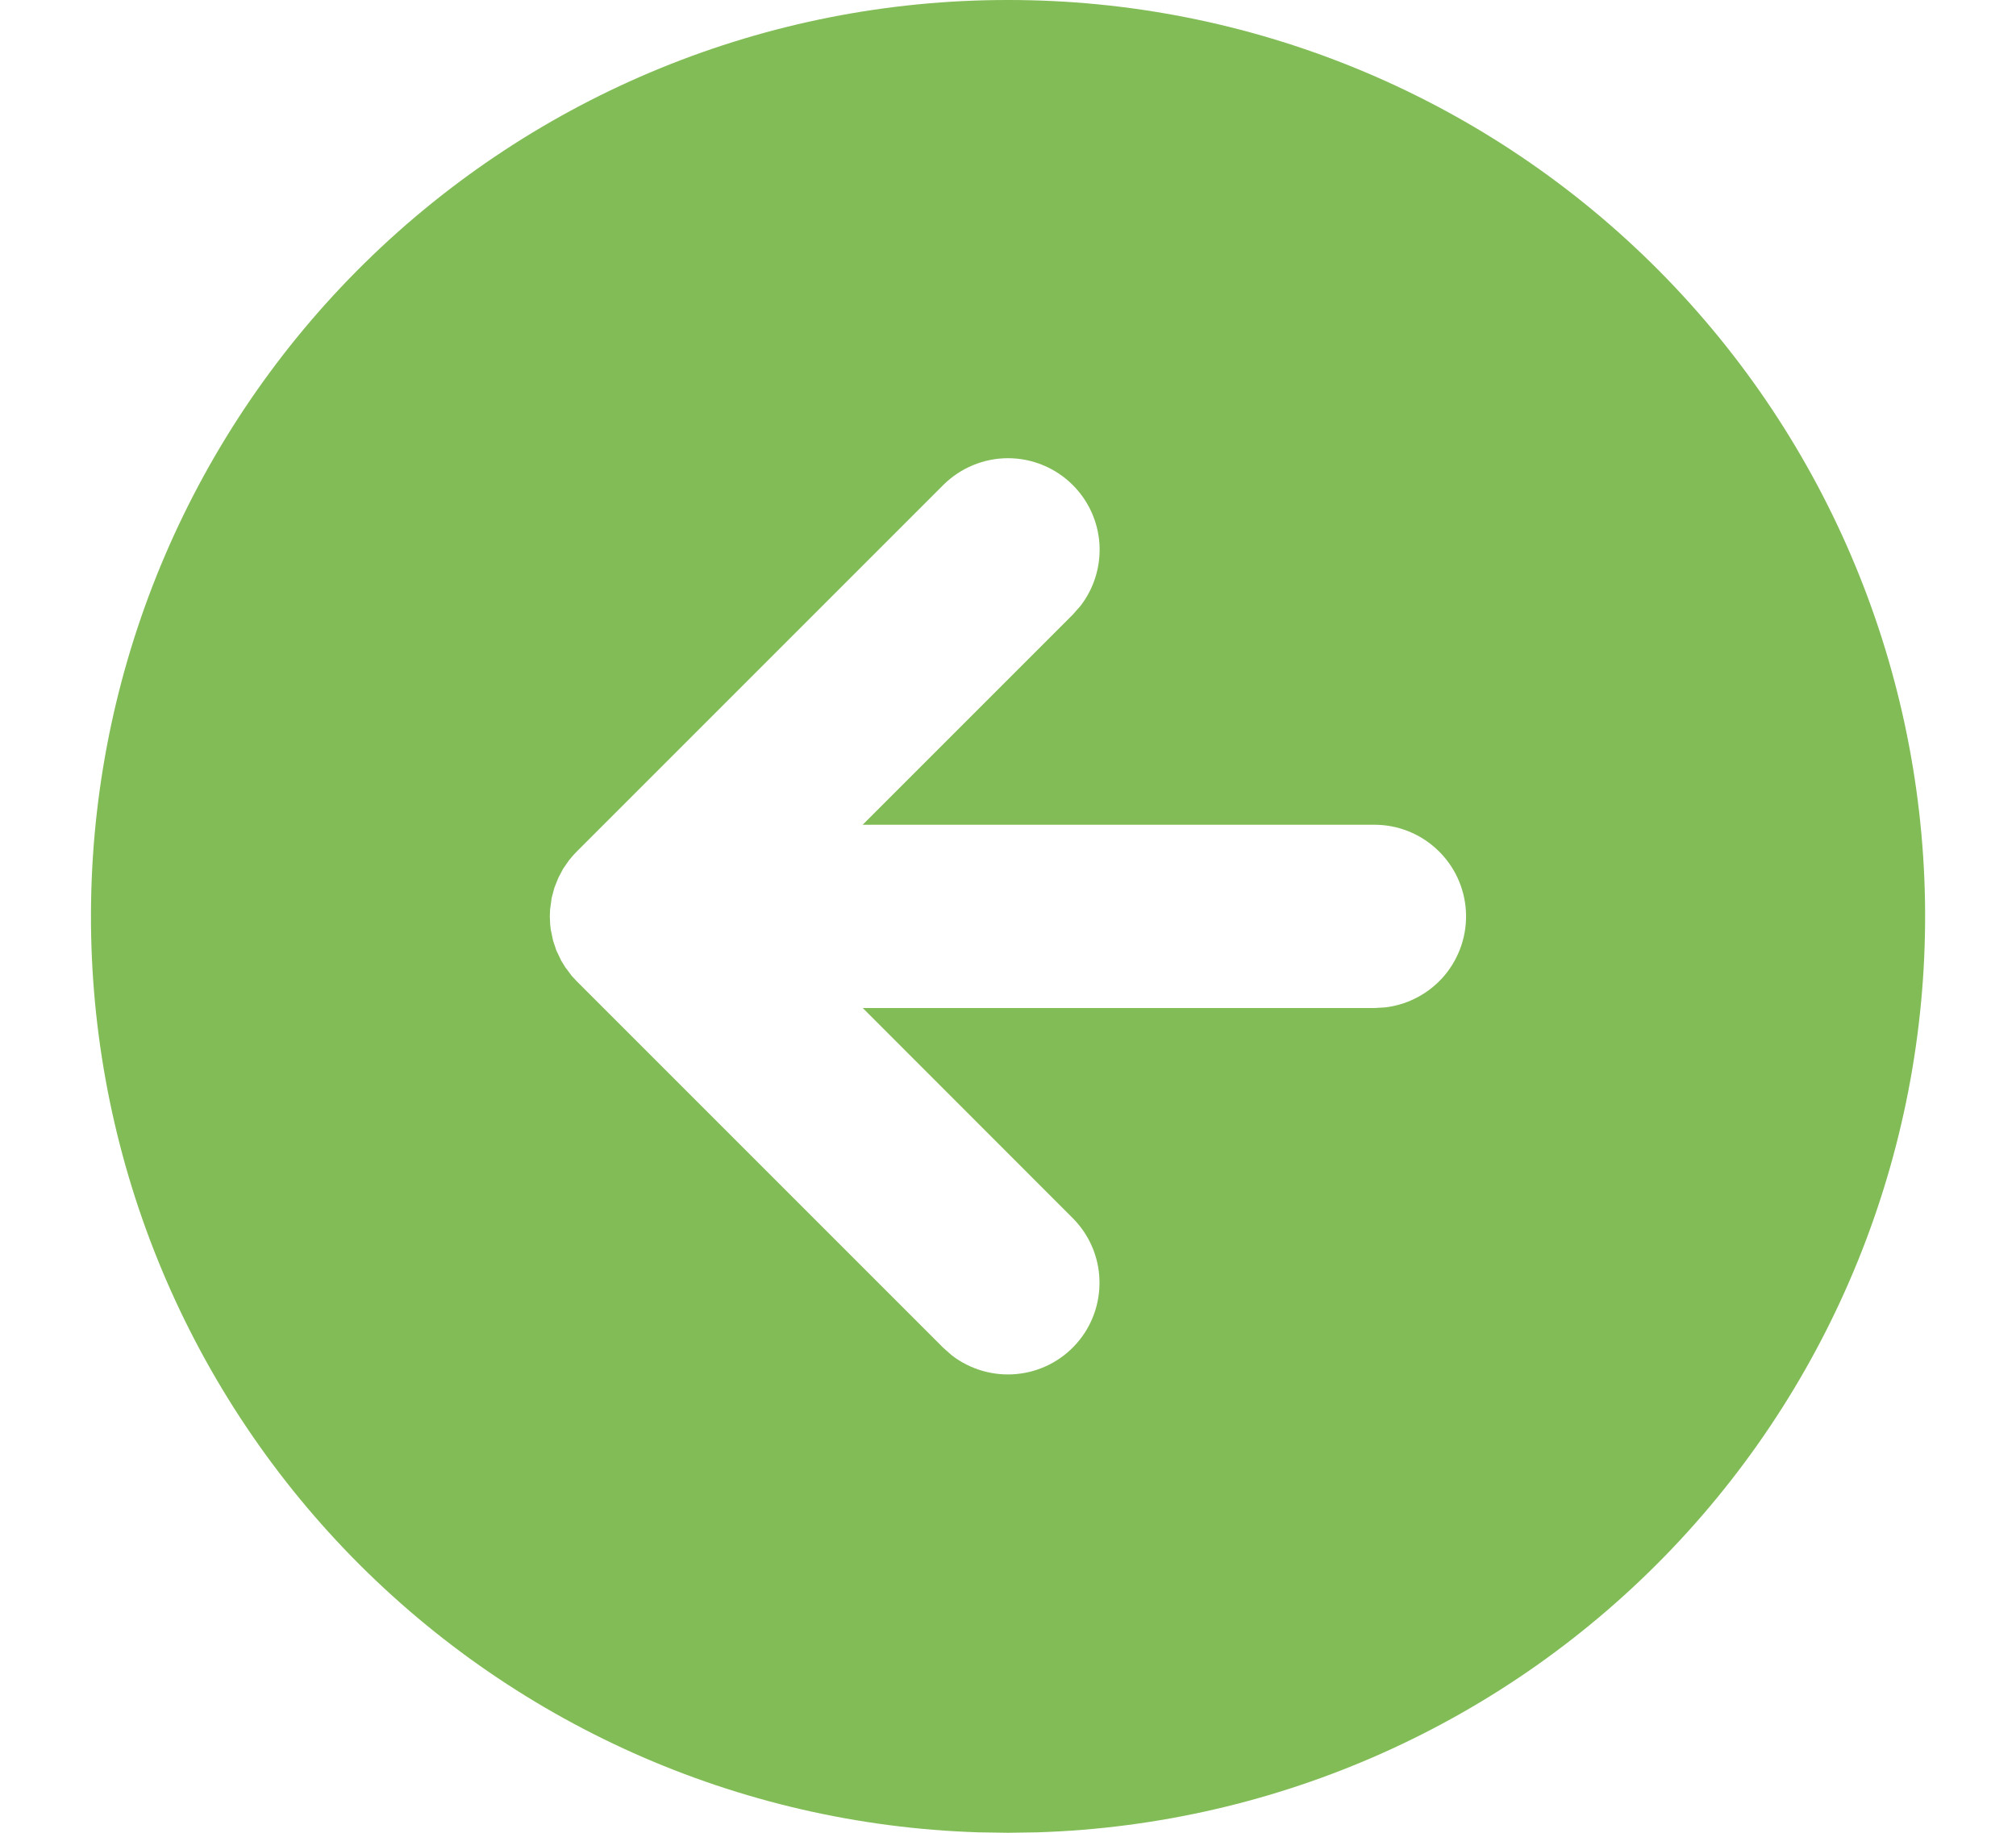 <svg width="22" height="20" viewBox="0 0 22 20" fill="none" xmlns="http://www.w3.org/2000/svg">
<path d="M11 3.13329e-06C13.626 -0.002 16.146 1.028 18.019 2.869C19.891 4.71 20.964 7.213 21.007 9.838C21.049 12.463 20.058 15 18.246 16.9C16.434 18.8 13.948 19.912 11.324 19.995L11 20L10.676 19.995C8.052 19.912 5.566 18.8 3.754 16.9C1.943 15 0.951 12.463 0.994 9.838C1.036 7.213 2.109 4.71 3.981 2.869C5.854 1.028 8.375 -0.002 11 3.13329e-06ZM11.707 5.293C11.52 5.106 11.265 5 11 5C10.735 5 10.481 5.106 10.293 5.293L6.293 9.293C6.264 9.323 6.236 9.354 6.21 9.387L6.146 9.479L6.094 9.577L6.05 9.687L6.02 9.799L6.003 9.925L6 10L6.004 10.09L6.011 10.148L6.036 10.266L6.071 10.371L6.125 10.484L6.168 10.554L6.239 10.649L6.293 10.707L10.293 14.707L10.387 14.79C10.588 14.945 10.841 15.018 11.094 14.994C11.347 14.97 11.581 14.851 11.749 14.66C11.917 14.47 12.006 14.222 11.998 13.968C11.991 13.714 11.886 13.473 11.707 13.293L9.415 11H15L15.117 10.993C15.37 10.963 15.602 10.837 15.766 10.642C15.929 10.446 16.012 10.196 15.997 9.941C15.982 9.687 15.871 9.448 15.685 9.273C15.5 9.098 15.255 9 15 9H9.414L11.707 6.707L11.79 6.613C11.939 6.421 12.013 6.18 11.998 5.937C11.983 5.694 11.879 5.465 11.707 5.293Z" fill="#82BC56"/>
</svg>
